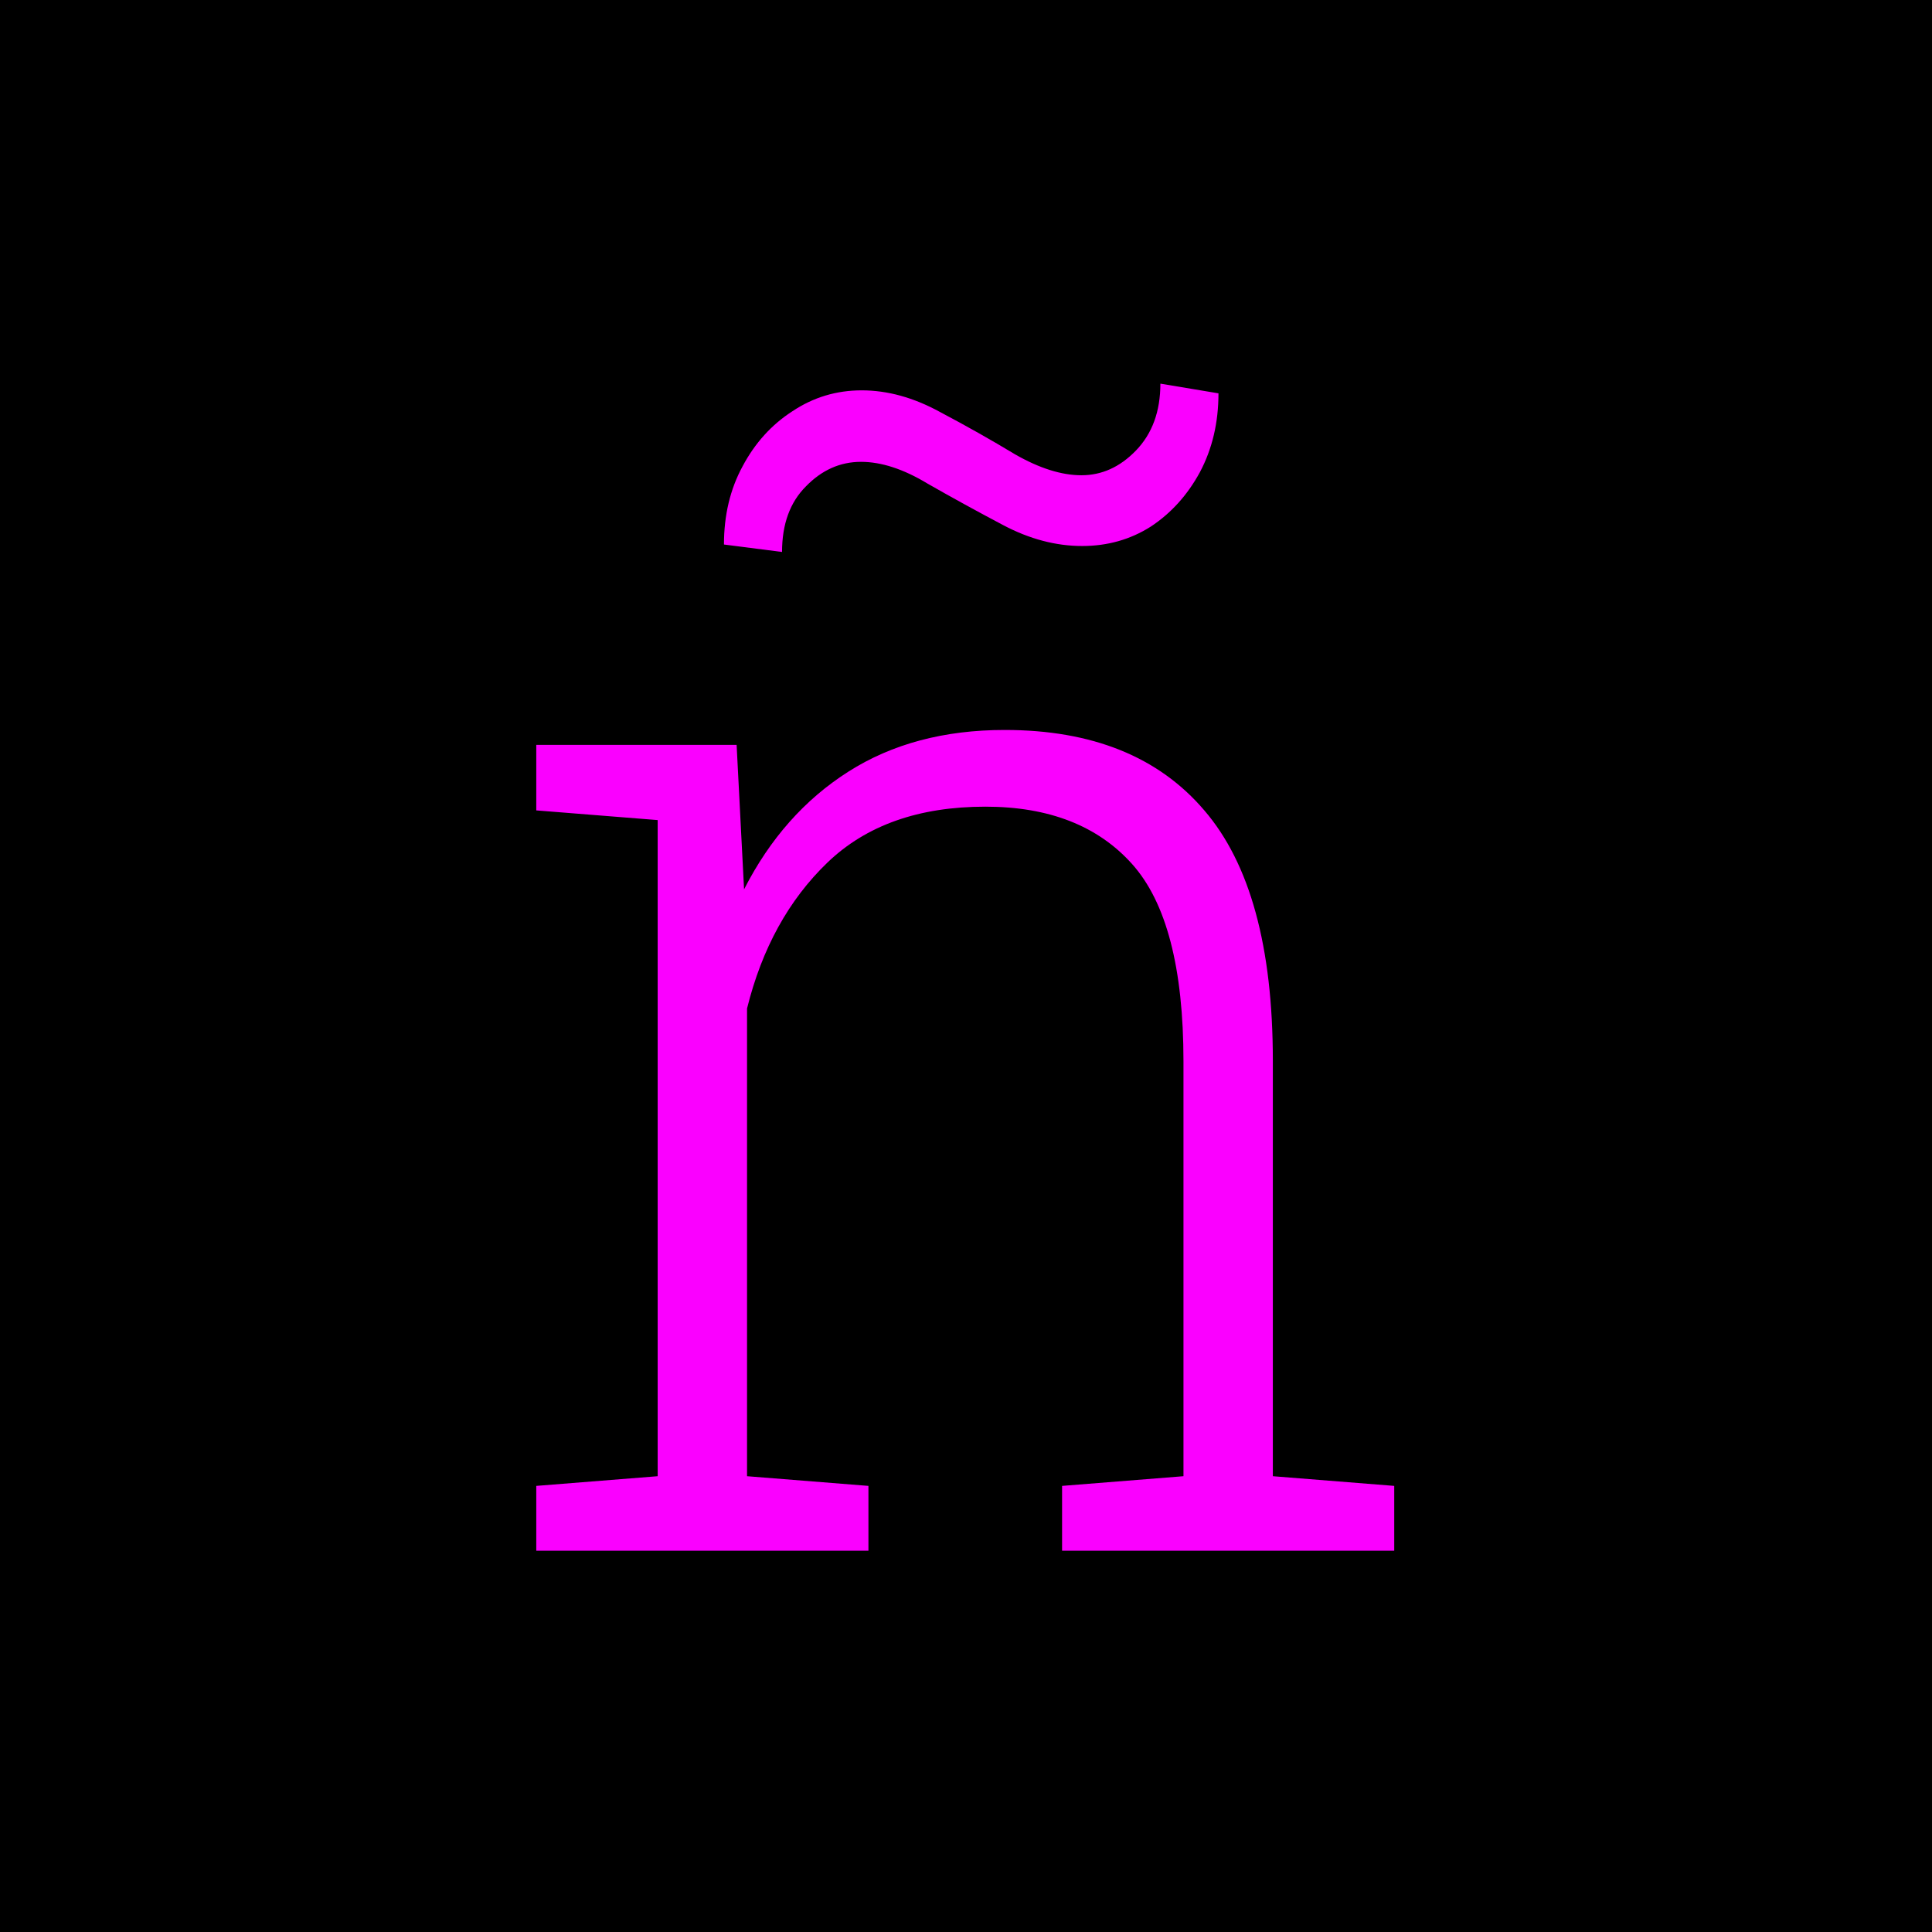 <svg xmlns="http://www.w3.org/2000/svg" width="316" height="316" viewBox="0 0 316 316" fill="none"><rect width="316" height="316" fill="black"></rect><path d="M87.714 253.631V243.034L107.569 241.45V134.133L87.714 132.549V121.829H120.482L121.7 145.461C125.923 137.178 131.607 130.762 138.754 126.215C145.9 121.667 154.427 119.393 164.334 119.393C178.627 119.393 189.509 123.778 196.98 132.549C204.452 141.238 208.187 154.881 208.187 173.478V241.45L228.043 243.034V253.631H173.714V243.034L193.57 241.45V173.6C193.57 158.333 190.768 147.573 185.164 141.32C179.561 135.067 171.562 131.94 161.167 131.94C150.285 131.94 141.677 134.985 135.343 141.076C129.008 147.167 124.623 155.125 122.187 164.951V241.45L142.042 243.034V253.631H87.714ZM127.912 90.28L118.411 89.062C118.411 84.27 119.426 80.007 121.456 76.271C123.486 72.454 126.207 69.45 129.618 67.257C133.028 64.983 136.805 63.846 140.946 63.846C145.169 63.846 149.432 65.024 153.737 67.379C158.041 69.653 162.142 71.967 166.04 74.322C170.019 76.596 173.633 77.733 176.881 77.733C180.211 77.733 183.175 76.393 185.773 73.713C188.453 70.952 189.793 67.298 189.793 62.75L199.295 64.334C199.295 69.125 198.28 73.429 196.249 77.246C194.219 80.981 191.539 83.945 188.21 86.138C184.88 88.25 181.145 89.305 177.003 89.305C172.699 89.305 168.395 88.168 164.091 85.894C159.787 83.621 155.645 81.347 151.666 79.073C147.768 76.718 144.154 75.54 140.824 75.54C137.414 75.54 134.409 76.88 131.81 79.56C129.211 82.159 127.912 85.732 127.912 90.28Z" fill="#FA00FF"></path></svg>